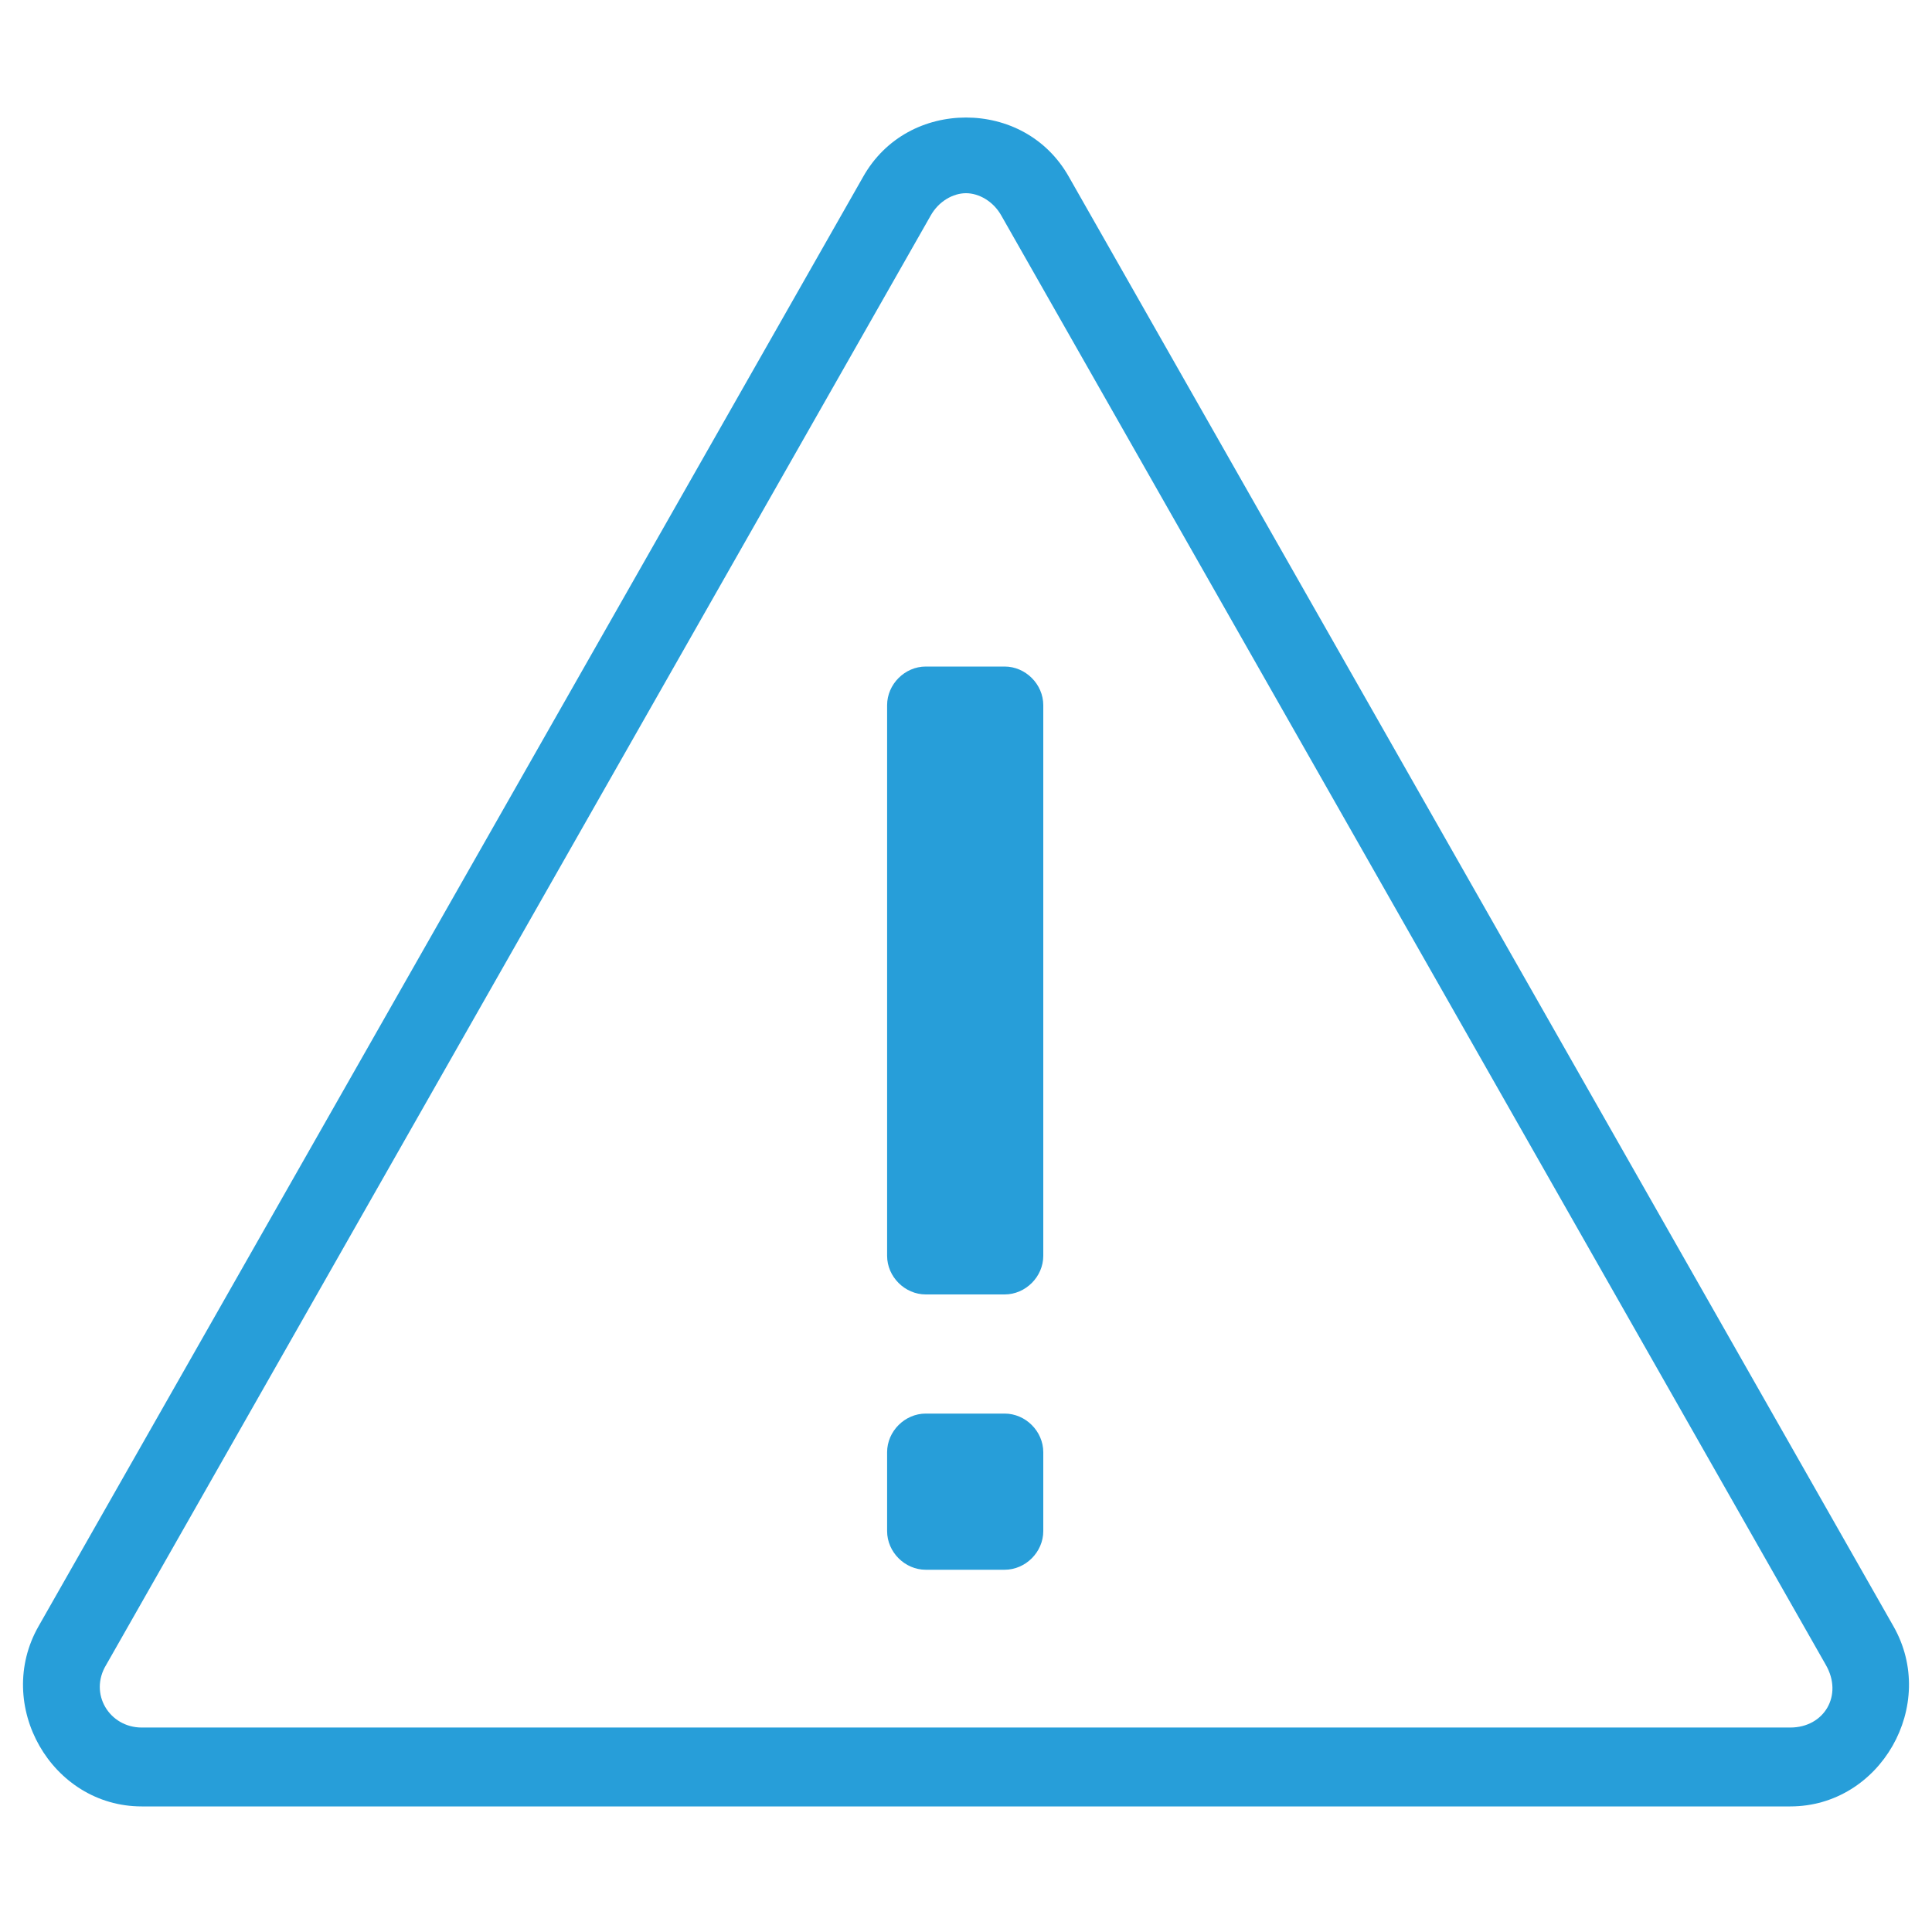 <?xml version="1.0" encoding="utf-8"?>
<!-- Generator: Adobe Illustrator 25.0.0, SVG Export Plug-In . SVG Version: 6.00 Build 0)  -->
<svg version="1.1" id="Livello_1" xmlns="http://www.w3.org/2000/svg" xmlns:xlink="http://www.w3.org/1999/xlink" x="0px" y="0px"
	 viewBox="0 0 120 120" style="enable-background:new 0 0 120 120;" xml:space="preserve">
<style type="text/css">
	.st0{fill:#279ED9;}
</style>
<path class="st0" d="M60,7.3c-2.5,0-5,1.2-6.4,3.7L2.4,101c-2.8,4.9,0.8,11.2,6.4,11.2h102.4c5.6,0,9.2-6.3,6.4-11.2L66.4,11
	C65,8.5,62.5,7.3,60,7.3z M60,12c0.8,0,1.7,0.5,2.2,1.4l51.2,90h0c1.1,1.9-0.1,3.9-2.2,3.9H8.8c-2,0-3.3-2.1-2.2-3.9l51.2-90
	C58.3,12.5,59.2,12,60,12z M57.5,41.4c-1.3,0-2.4,1.1-2.4,2.4v34.2c0,1.3,1.1,2.4,2.4,2.4h4.9c1.3,0,2.4-1.1,2.4-2.4l0-34.2
	c0-1.3-1.1-2.4-2.4-2.4H57.5z M57.5,87.8c-1.3,0-2.4,1.1-2.4,2.4v4.9c0,1.3,1.1,2.4,2.4,2.4h4.9c1.3,0,2.4-1.1,2.4-2.4v-4.9
	c0-1.3-1.1-2.4-2.4-2.4H57.5z"/>
</svg>
